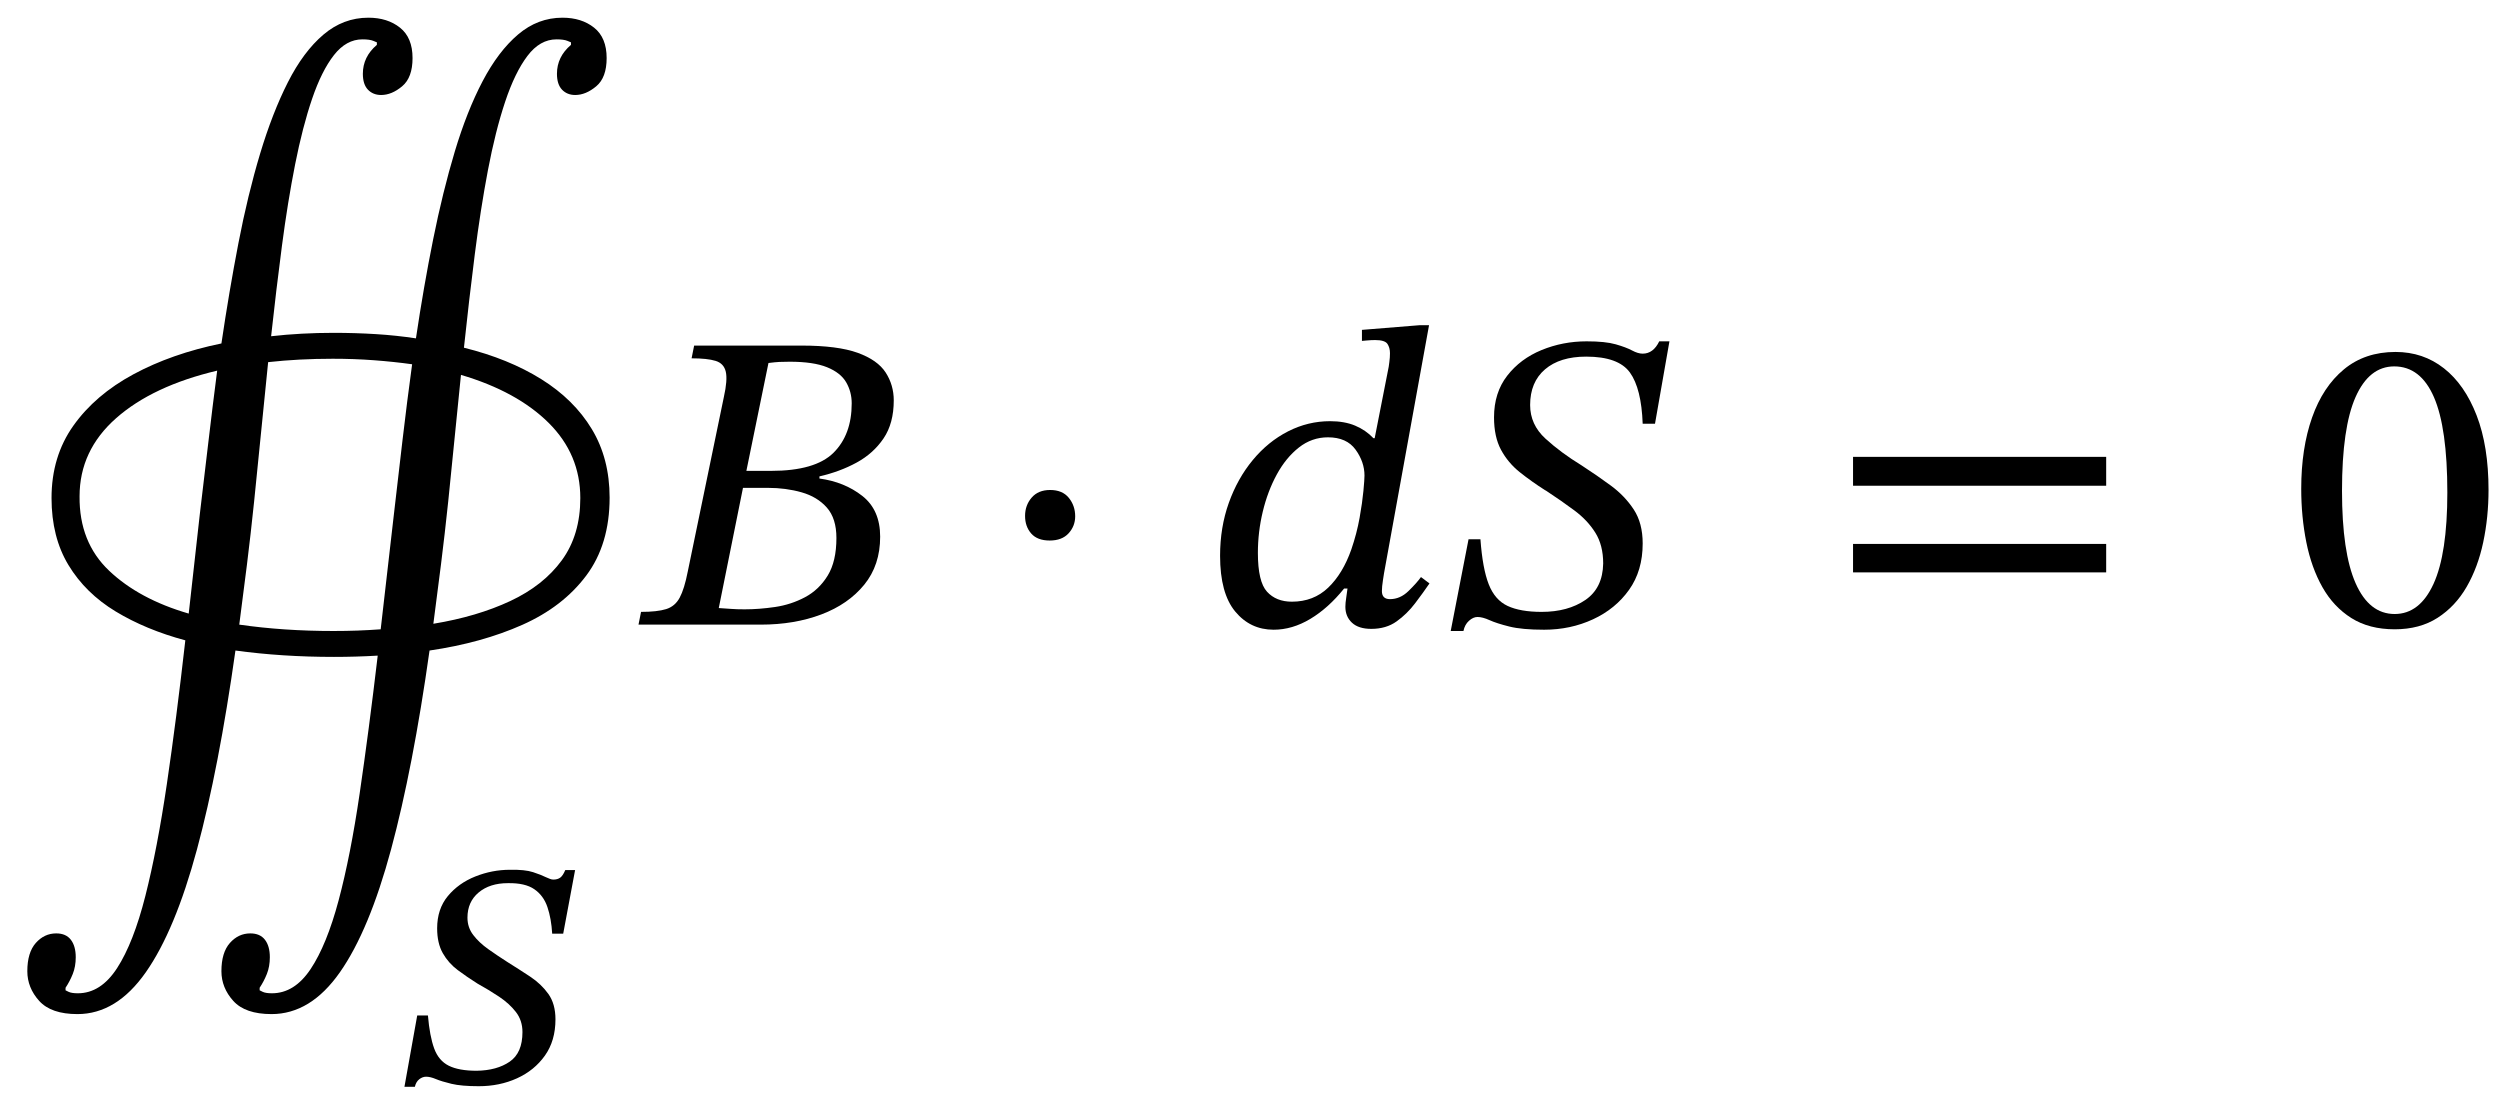 <svg xmlns="http://www.w3.org/2000/svg" xmlns:xlink="http://www.w3.org/1999/xlink" width="141.269" height="62.413" viewBox="-0.28 -35.296 141.269 62.413"><path d="M 2.632 -7.152 L 2.632 -7.152 Q 2.632 -9.504 3.868 -11.244 Q 5.104 -12.984 7.264 -14.148 Q 9.424 -15.312 12.232 -15.888 Q 12.664 -18.816 13.192 -21.552 Q 13.72 -24.288 14.416 -26.604 Q 15.112 -28.92 15.988 -30.648 Q 16.864 -32.376 17.992 -33.336 Q 19.12 -34.296 20.536 -34.296 Q 21.616 -34.296 22.324 -33.732 Q 23.032 -33.168 23.032 -32.016 Q 23.032 -30.912 22.444 -30.42 Q 21.856 -29.928 21.256 -29.928 Q 20.8 -29.928 20.512 -30.228 Q 20.224 -30.528 20.224 -31.128 Q 20.224 -32.088 21.016 -32.76 L 21.016 -32.904 Q 21.016 -32.904 20.812 -32.988 Q 20.608 -33.072 20.2 -33.072 Q 19.288 -33.072 18.592 -32.184 Q 17.896 -31.296 17.356 -29.712 Q 16.816 -28.128 16.396 -26.004 Q 15.976 -23.88 15.652 -21.408 Q 15.328 -18.936 15.04 -16.296 Q 15.88 -16.392 16.768 -16.44 Q 17.656 -16.488 18.568 -16.488 Q 19.792 -16.488 20.956 -16.416 Q 22.12 -16.344 23.224 -16.176 Q 23.656 -19.08 24.196 -21.768 Q 24.736 -24.456 25.42 -26.736 Q 26.104 -29.016 26.992 -30.708 Q 27.88 -32.4 28.996 -33.348 Q 30.112 -34.296 31.504 -34.296 Q 32.584 -34.296 33.292 -33.732 Q 34 -33.168 34 -32.016 Q 34 -30.912 33.412 -30.42 Q 32.824 -29.928 32.224 -29.928 Q 31.768 -29.928 31.48 -30.228 Q 31.192 -30.528 31.192 -31.128 Q 31.192 -32.088 31.984 -32.76 L 31.984 -32.904 Q 31.984 -32.904 31.78 -32.988 Q 31.576 -33.072 31.168 -33.072 Q 30.232 -33.072 29.524 -32.136 Q 28.816 -31.2 28.264 -29.544 Q 27.712 -27.888 27.292 -25.68 Q 26.872 -23.472 26.548 -20.916 Q 26.224 -18.36 25.936 -15.648 Q 28.456 -15.024 30.304 -13.872 Q 32.152 -12.72 33.16 -11.052 Q 34.168 -9.384 34.168 -7.176 Q 34.168 -4.536 32.848 -2.772 Q 31.528 -1.008 29.236 0.012 Q 26.944 1.032 23.992 1.464 Q 23.056 8.112 21.82 12.696 Q 20.584 17.28 18.928 19.644 Q 17.272 22.008 15.064 22.008 Q 13.576 22.008 12.904 21.264 Q 12.232 20.52 12.232 19.584 Q 12.232 18.528 12.712 17.988 Q 13.192 17.448 13.864 17.448 Q 14.416 17.448 14.692 17.808 Q 14.968 18.168 14.968 18.792 Q 14.968 19.32 14.8 19.74 Q 14.632 20.16 14.392 20.52 L 14.392 20.664 Q 14.392 20.664 14.56 20.748 Q 14.728 20.832 15.088 20.832 Q 16.36 20.832 17.272 19.464 Q 18.184 18.096 18.856 15.576 Q 19.528 13.056 20.044 9.54 Q 20.56 6.024 21.064 1.752 Q 19.84 1.824 18.592 1.824 Q 15.664 1.824 13.024 1.464 Q 12.088 8.112 10.852 12.696 Q 9.616 17.28 7.96 19.644 Q 6.304 22.008 4.096 22.008 Q 2.608 22.008 1.936 21.264 Q 1.264 20.52 1.264 19.584 Q 1.264 18.528 1.744 17.988 Q 2.224 17.448 2.896 17.448 Q 3.448 17.448 3.724 17.808 Q 4 18.168 4 18.792 Q 4 19.32 3.832 19.74 Q 3.664 20.16 3.424 20.52 L 3.424 20.664 Q 3.424 20.664 3.592 20.748 Q 3.76 20.832 4.12 20.832 Q 5.416 20.832 6.34 19.404 Q 7.264 17.976 7.936 15.324 Q 8.608 12.672 9.148 9.012 Q 9.688 5.352 10.192 0.888 Q 7.96 0.288 6.256 -0.744 Q 4.552 -1.776 3.592 -3.36 Q 2.632 -4.944 2.632 -7.152 Z M 14.08 -6.96 L 14.08 -6.96 Q 13.888 -5.112 13.672 -3.372 Q 13.456 -1.632 13.24 0 Q 15.736 0.36 18.568 0.36 Q 19.264 0.36 19.924 0.336 Q 20.584 0.312 21.232 0.264 L 21.976 -6.216 Q 22.216 -8.304 22.468 -10.452 Q 22.72 -12.6 23.008 -14.712 Q 21.976 -14.856 20.848 -14.94 Q 19.72 -15.024 18.52 -15.024 Q 17.56 -15.024 16.648 -14.976 Q 15.736 -14.928 14.872 -14.832 Z M 25.048 -6.96 L 25.048 -6.96 Q 24.856 -5.136 24.64 -3.408 Q 24.424 -1.68 24.208 -0.048 Q 26.68 -0.456 28.552 -1.332 Q 30.424 -2.208 31.468 -3.636 Q 32.512 -5.064 32.512 -7.152 Q 32.512 -9.624 30.724 -11.4 Q 28.936 -13.176 25.768 -14.112 Z M 4.216 -7.248 L 4.216 -7.248 Q 4.192 -4.656 5.884 -3.048 Q 7.576 -1.44 10.384 -0.624 L 11.008 -6.216 Q 11.248 -8.208 11.488 -10.26 Q 11.728 -12.312 11.992 -14.352 Q 8.344 -13.488 6.28 -11.664 Q 4.216 -9.84 4.216 -7.248 Z " fill="black" /><path d="M 31.545 17.465 L 31.545 17.465 L 30.923 17.465 Q 30.873 16.608 30.654 15.961 Q 30.436 15.314 29.915 14.953 Q 29.394 14.592 28.42 14.609 Q 27.395 14.609 26.765 15.138 Q 26.135 15.667 26.135 16.558 Q 26.135 17.112 26.463 17.54 Q 26.79 17.969 27.311 18.338 Q 27.832 18.708 28.386 19.061 Q 29.058 19.481 29.68 19.892 Q 30.302 20.304 30.705 20.867 Q 31.108 21.43 31.108 22.303 Q 31.108 23.513 30.512 24.353 Q 29.915 25.193 28.932 25.638 Q 27.95 26.083 26.774 26.083 Q 25.799 26.083 25.236 25.949 Q 24.674 25.814 24.354 25.68 Q 24.035 25.546 23.8 25.546 Q 23.598 25.546 23.414 25.688 Q 23.229 25.831 23.162 26.117 L 22.574 26.117 L 23.296 22.085 L 23.901 22.085 Q 24.002 23.261 24.254 23.95 Q 24.506 24.638 25.077 24.924 Q 25.648 25.21 26.656 25.21 Q 27.798 25.193 28.521 24.697 Q 29.243 24.202 29.243 23.026 Q 29.243 22.37 28.874 21.892 Q 28.504 21.413 27.924 21.026 Q 27.345 20.64 26.706 20.287 Q 26.118 19.918 25.589 19.523 Q 25.06 19.128 24.741 18.565 Q 24.422 18.002 24.422 17.162 Q 24.422 16.07 25.026 15.34 Q 25.631 14.609 26.58 14.231 Q 27.53 13.853 28.538 13.853 Q 29.378 13.836 29.84 13.987 Q 30.302 14.138 30.57 14.273 Q 30.688 14.323 30.789 14.365 Q 30.89 14.407 30.99 14.407 Q 31.226 14.407 31.377 14.298 Q 31.528 14.189 31.662 13.87 L 32.217 13.87 Z " fill="black" /><path d="M 46.024 -8.376 L 46.024 -8.376 L 46.024 -8.256 Q 47.44 -8.064 48.448 -7.272 Q 49.456 -6.48 49.456 -4.968 Q 49.456 -3.36 48.556 -2.256 Q 47.656 -1.152 46.132 -0.576 Q 44.608 0 42.712 0 L 35.8 0 L 35.944 -0.72 Q 36.856 -0.72 37.36 -0.876 Q 37.864 -1.032 38.128 -1.524 Q 38.392 -2.016 38.584 -3 L 40.624 -12.864 Q 40.84 -13.824 40.732 -14.292 Q 40.624 -14.76 40.156 -14.904 Q 39.688 -15.048 38.8 -15.048 L 38.944 -15.768 L 45.016 -15.768 Q 47.056 -15.768 48.184 -15.36 Q 49.312 -14.952 49.768 -14.244 Q 50.224 -13.536 50.224 -12.672 Q 50.224 -11.376 49.648 -10.524 Q 49.072 -9.672 48.124 -9.156 Q 47.176 -8.64 46.024 -8.376 Z M 41.704 -7.728 L 41.704 -7.728 L 40.336 -0.936 Q 40.744 -0.912 41.044 -0.888 Q 41.344 -0.864 41.8 -0.864 Q 42.616 -0.864 43.516 -0.996 Q 44.416 -1.128 45.208 -1.548 Q 46 -1.968 46.492 -2.772 Q 46.984 -3.576 46.984 -4.896 Q 46.984 -6 46.444 -6.612 Q 45.904 -7.224 45.016 -7.476 Q 44.128 -7.728 43.12 -7.728 Z M 41.896 -8.688 L 41.896 -8.688 L 43.288 -8.688 Q 45.784 -8.688 46.816 -9.708 Q 47.848 -10.728 47.848 -12.504 Q 47.848 -13.152 47.536 -13.692 Q 47.224 -14.232 46.456 -14.544 Q 45.688 -14.856 44.344 -14.856 Q 43.984 -14.856 43.756 -14.844 Q 43.528 -14.832 43.144 -14.784 Z " fill="black" /><path d="M 60.476 -6.12 L 60.476 -6.12 Q 60.476 -5.568 60.104 -5.16 Q 59.732 -4.752 59.036 -4.752 Q 58.34 -4.752 57.992 -5.148 Q 57.644 -5.544 57.644 -6.144 Q 57.644 -6.744 58.016 -7.176 Q 58.388 -7.608 59.06 -7.608 Q 59.756 -7.608 60.116 -7.164 Q 60.476 -6.72 60.476 -6.12 Z " fill="black" /><path d="M 80.472 -16.92 L 80.472 -16.92 L 77.928 -2.904 Q 77.928 -2.904 77.868 -2.52 Q 77.808 -2.136 77.808 -1.896 Q 77.808 -1.44 78.264 -1.44 Q 78.84 -1.44 79.308 -1.896 Q 79.776 -2.352 80.016 -2.688 L 80.496 -2.328 Q 80.136 -1.8 79.68 -1.2 Q 79.224 -0.6 78.636 -0.18 Q 78.048 0.24 77.208 0.24 Q 76.488 0.24 76.116 -0.108 Q 75.744 -0.456 75.744 -1.008 Q 75.744 -1.224 75.792 -1.524 Q 75.84 -1.824 75.864 -2.04 L 75.672 -2.04 Q 74.784 -0.936 73.764 -0.324 Q 72.744 0.288 71.688 0.288 Q 70.368 0.288 69.516 -0.744 Q 68.664 -1.776 68.664 -3.888 Q 68.664 -5.496 69.156 -6.876 Q 69.648 -8.256 70.512 -9.3 Q 71.376 -10.344 72.504 -10.92 Q 73.632 -11.496 74.88 -11.496 Q 75.696 -11.496 76.296 -11.244 Q 76.896 -10.992 77.328 -10.536 L 77.4 -10.536 L 78.192 -14.568 Q 78.192 -14.568 78.228 -14.832 Q 78.264 -15.096 78.264 -15.336 Q 78.264 -15.648 78.12 -15.864 Q 77.976 -16.08 77.424 -16.08 Q 77.208 -16.08 76.944 -16.056 Q 76.68 -16.032 76.68 -16.032 L 76.68 -16.656 L 79.944 -16.92 Z M 76.08 -4.248 L 76.08 -4.248 Q 76.392 -5.16 76.548 -6.036 Q 76.704 -6.912 76.764 -7.56 Q 76.824 -8.208 76.824 -8.424 Q 76.824 -9.192 76.32 -9.888 Q 75.816 -10.584 74.76 -10.584 Q 73.848 -10.584 73.116 -10.008 Q 72.384 -9.432 71.868 -8.484 Q 71.352 -7.536 71.076 -6.384 Q 70.8 -5.232 70.8 -4.056 Q 70.8 -2.424 71.316 -1.86 Q 71.832 -1.296 72.72 -1.296 Q 73.944 -1.296 74.772 -2.088 Q 75.6 -2.88 76.08 -4.248 Z " fill="black" /><path d="M 93.24 -11.352 L 93.24 -11.352 L 92.544 -11.352 Q 92.472 -13.344 91.824 -14.244 Q 91.176 -15.144 89.352 -15.144 Q 87.864 -15.144 87.024 -14.424 Q 86.184 -13.704 86.184 -12.408 Q 86.184 -11.304 87.048 -10.512 Q 87.912 -9.72 89.088 -9 Q 89.976 -8.424 90.756 -7.848 Q 91.536 -7.272 92.04 -6.504 Q 92.544 -5.736 92.544 -4.584 Q 92.544 -3.048 91.776 -1.968 Q 91.008 -0.888 89.736 -0.3 Q 88.464 0.288 86.976 0.288 Q 85.728 0.288 85.008 0.108 Q 84.288 -0.072 83.892 -0.252 Q 83.496 -0.432 83.208 -0.432 Q 82.968 -0.432 82.728 -0.216 Q 82.488 0 82.416 0.36 L 81.696 0.36 L 82.704 -4.824 L 83.376 -4.824 Q 83.496 -3.168 83.844 -2.28 Q 84.192 -1.392 84.912 -1.056 Q 85.632 -0.72 86.832 -0.72 Q 88.32 -0.72 89.304 -1.392 Q 90.288 -2.064 90.312 -3.456 Q 90.312 -4.488 89.868 -5.196 Q 89.424 -5.904 88.68 -6.456 Q 87.936 -7.008 87.096 -7.56 Q 87.072 -7.584 87.048 -7.584 Q 86.256 -8.088 85.596 -8.616 Q 84.936 -9.144 84.54 -9.876 Q 84.144 -10.608 84.144 -11.712 Q 84.144 -13.104 84.888 -14.064 Q 85.632 -15.024 86.832 -15.516 Q 88.032 -16.008 89.376 -16.008 Q 90.432 -16.008 91.02 -15.84 Q 91.608 -15.672 91.944 -15.492 Q 92.28 -15.312 92.544 -15.312 Q 93.144 -15.312 93.48 -16.008 L 94.056 -16.008 Z " fill="black" /><path d="M 118.735 -7.848 L 118.735 -7.848 L 104.431 -7.848 L 104.431 -9.48 L 118.735 -9.48 Z M 118.735 -2.952 L 118.735 -2.952 L 104.431 -2.952 L 104.431 -4.56 L 118.735 -4.56 Z " fill="black" /><path d="M 140.341 -7.608 L 140.341 -7.608 Q 140.341 -6.072 140.041 -4.656 Q 139.741 -3.24 139.105 -2.136 Q 138.469 -1.032 137.461 -0.384 Q 136.453 0.264 135.037 0.264 Q 133.597 0.264 132.589 -0.372 Q 131.581 -1.008 130.957 -2.112 Q 130.333 -3.216 130.045 -4.656 Q 129.757 -6.096 129.757 -7.68 Q 129.757 -9.96 130.369 -11.7 Q 130.981 -13.44 132.169 -14.424 Q 133.357 -15.408 135.085 -15.408 Q 136.645 -15.408 137.821 -14.484 Q 138.997 -13.56 139.669 -11.82 Q 140.341 -10.08 140.341 -7.608 Z M 138.013 -7.464 L 138.013 -7.464 Q 138.013 -11.112 137.257 -12.852 Q 136.501 -14.592 135.013 -14.592 Q 133.597 -14.592 132.829 -12.864 Q 132.061 -11.136 132.061 -7.56 Q 132.061 -4.08 132.829 -2.34 Q 133.597 -0.6 135.037 -0.6 Q 136.453 -0.6 137.233 -2.304 Q 138.013 -4.008 138.013 -7.464 Z " fill="black" /></svg>